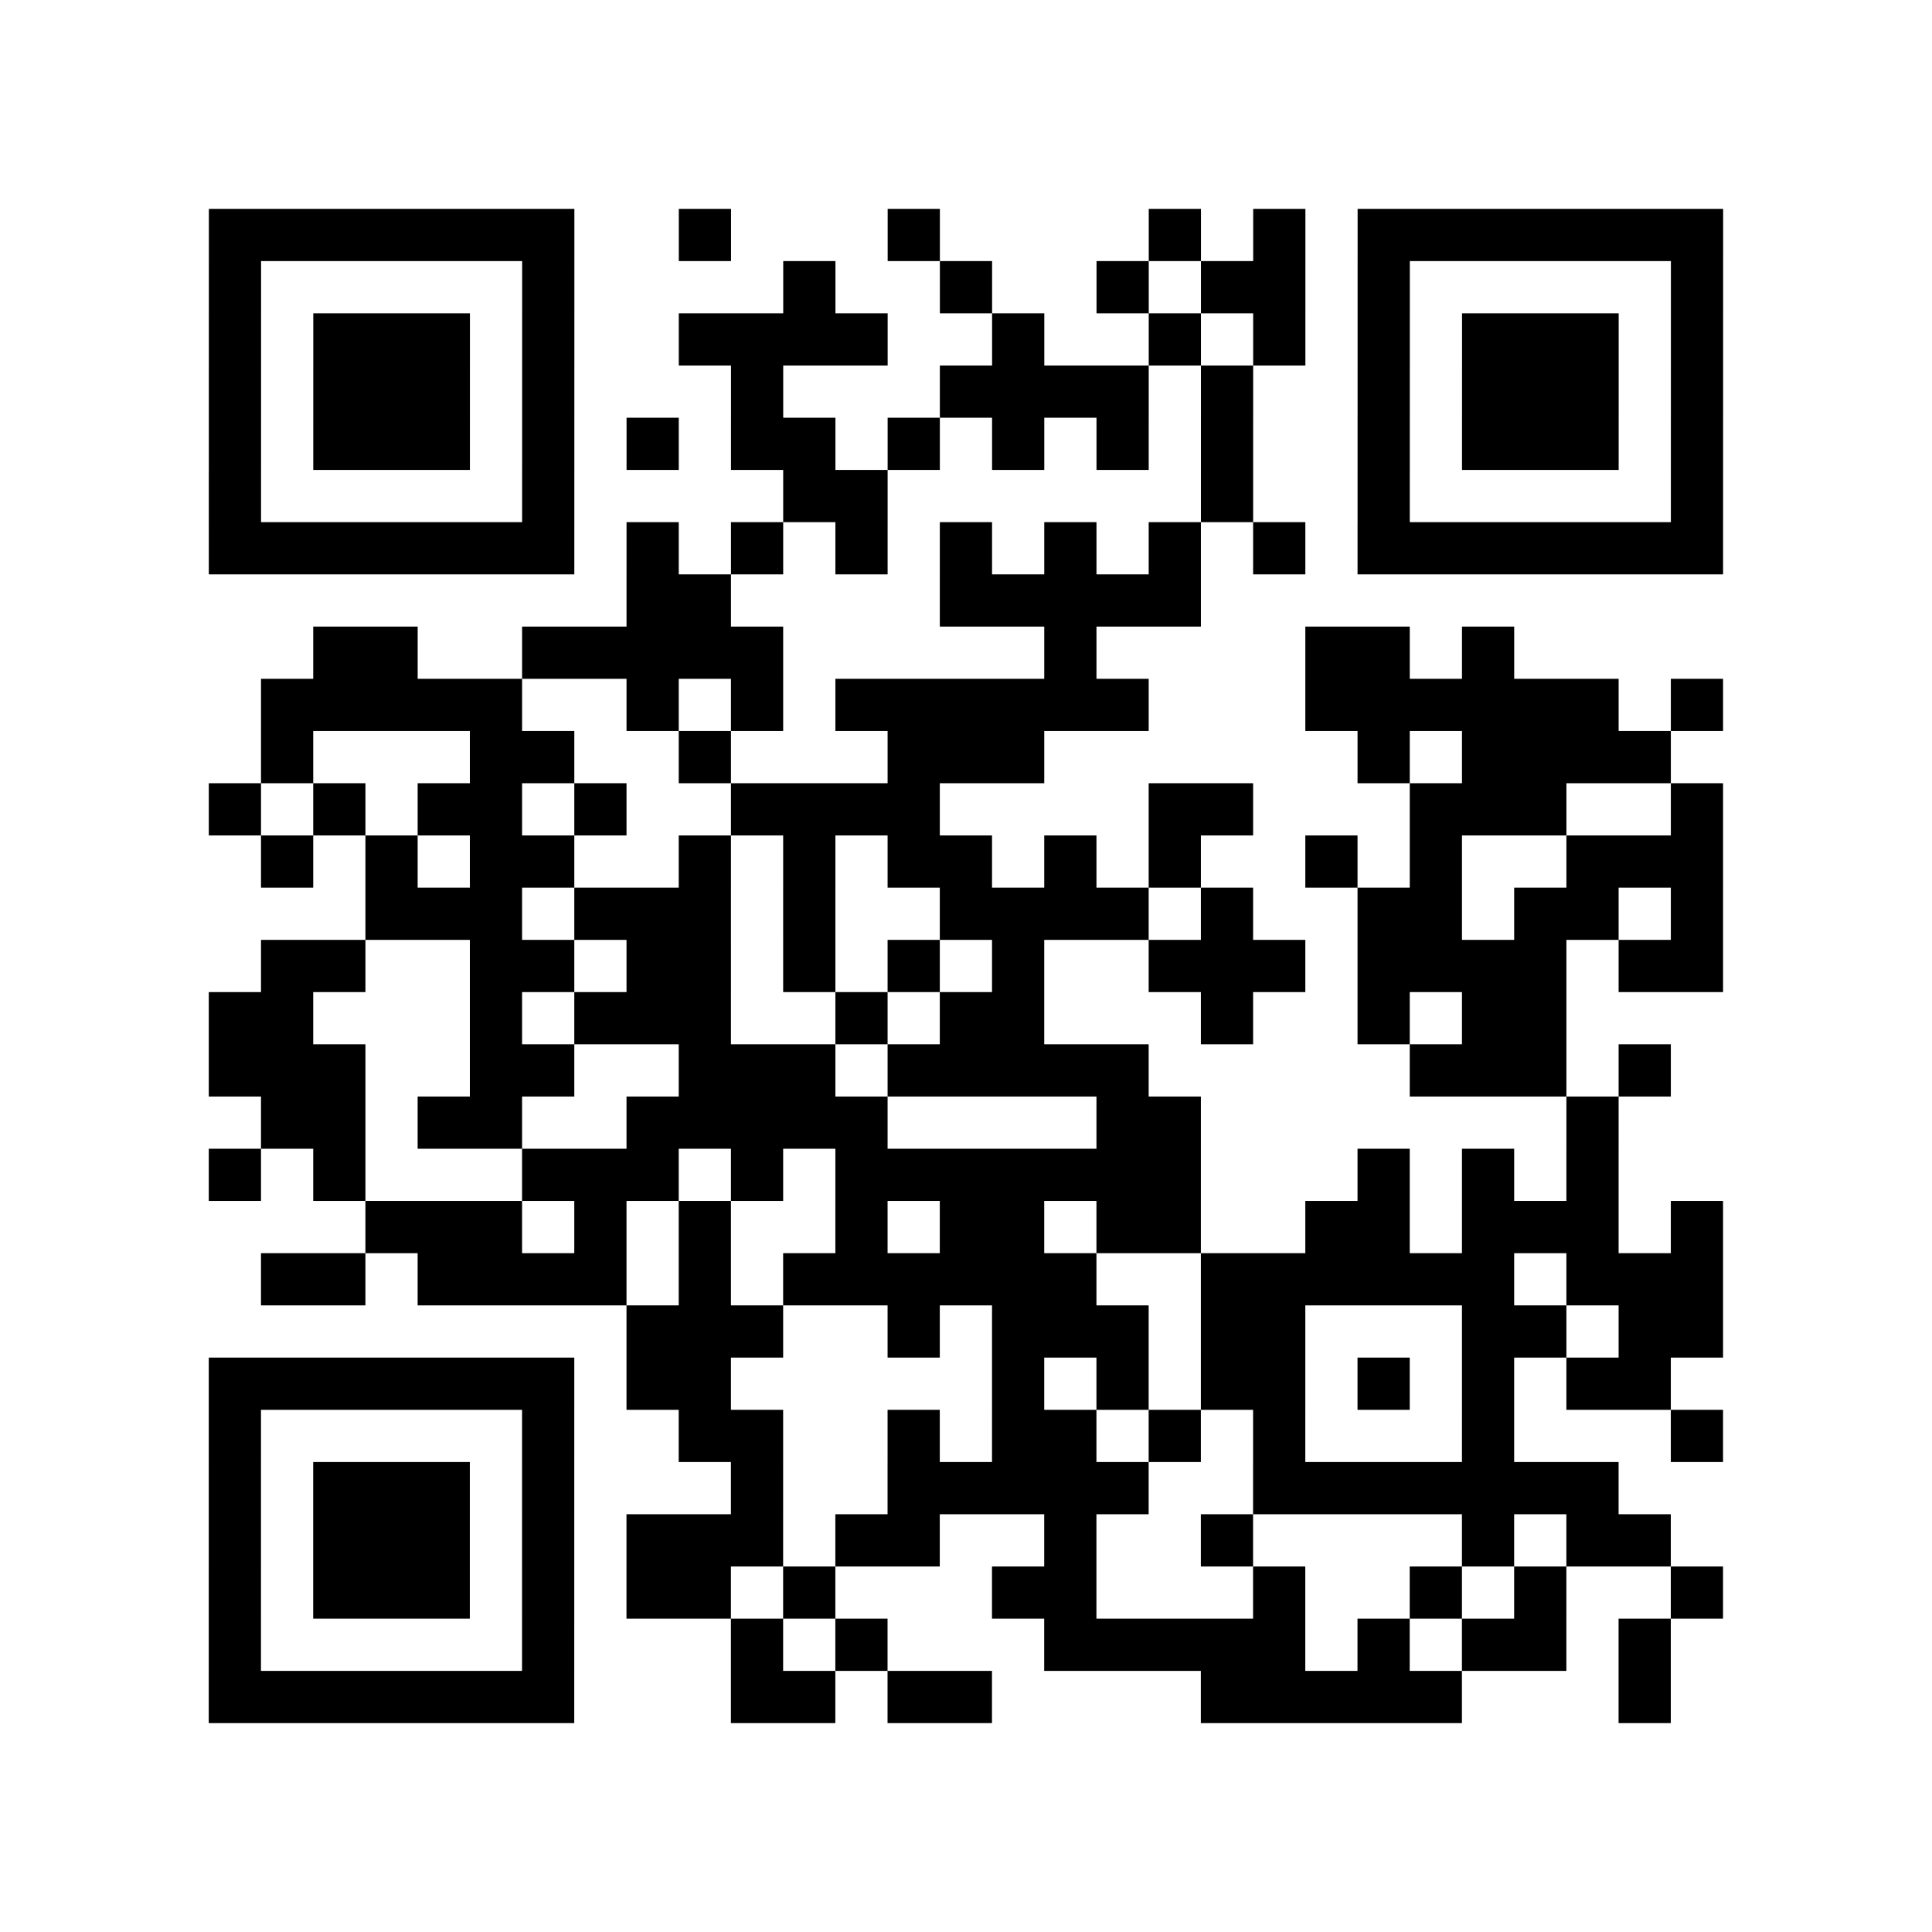 <?xml version="1.0" encoding="UTF-8"?>
<svg xmlns="http://www.w3.org/2000/svg" height="37" width="37" class="pyqrcode"><path stroke="#000" class="pyqrline" d="M4 4.5h7m2 0h1m3 0h1m4 0h1m1 0h1m1 0h7m-29 1h1m5 0h1m4 0h1m2 0h1m2 0h1m1 0h2m1 0h1m5 0h1m-29 1h1m1 0h3m1 0h1m2 0h4m2 0h1m2 0h1m1 0h1m1 0h1m1 0h3m1 0h1m-29 1h1m1 0h3m1 0h1m3 0h1m3 0h4m1 0h1m2 0h1m1 0h3m1 0h1m-29 1h1m1 0h3m1 0h1m1 0h1m1 0h2m1 0h1m1 0h1m1 0h1m1 0h1m2 0h1m1 0h3m1 0h1m-29 1h1m5 0h1m4 0h2m6 0h1m2 0h1m5 0h1m-29 1h7m1 0h1m1 0h1m1 0h1m1 0h1m1 0h1m1 0h1m1 0h1m1 0h7m-21 1h2m4 0h5m-17 1h2m2 0h5m5 0h1m4 0h2m1 0h1m-24 1h5m2 0h1m1 0h1m1 0h6m3 0h6m1 0h1m-28 1h1m3 0h2m2 0h1m3 0h3m6 0h1m1 0h4m-28 1h1m1 0h1m1 0h2m1 0h1m2 0h4m4 0h2m3 0h3m2 0h1m-28 1h1m1 0h1m1 0h2m2 0h1m1 0h1m1 0h2m1 0h1m1 0h1m2 0h1m1 0h1m2 0h3m-26 1h3m1 0h3m1 0h1m2 0h4m1 0h1m2 0h2m1 0h2m1 0h1m-28 1h2m2 0h2m1 0h2m1 0h1m1 0h1m1 0h1m2 0h3m1 0h4m1 0h2m-29 1h2m3 0h1m1 0h3m2 0h1m1 0h2m3 0h1m2 0h1m1 0h2m-26 1h3m2 0h2m2 0h3m1 0h5m5 0h3m1 0h1m-27 1h2m1 0h2m2 0h5m4 0h2m7 0h1m-27 1h1m1 0h1m3 0h3m1 0h1m1 0h7m3 0h1m1 0h1m1 0h1m-24 1h3m1 0h1m1 0h1m2 0h1m1 0h2m1 0h2m2 0h2m1 0h3m1 0h1m-28 1h2m1 0h4m1 0h1m1 0h6m2 0h6m1 0h3m-21 1h3m2 0h1m1 0h3m1 0h2m3 0h2m1 0h2m-29 1h7m1 0h2m5 0h1m1 0h1m1 0h2m1 0h1m1 0h1m1 0h2m-28 1h1m5 0h1m2 0h2m2 0h1m1 0h2m1 0h1m1 0h1m3 0h1m3 0h1m-29 1h1m1 0h3m1 0h1m3 0h1m2 0h5m2 0h7m-27 1h1m1 0h3m1 0h1m1 0h3m1 0h2m2 0h1m2 0h1m4 0h1m1 0h2m-28 1h1m1 0h3m1 0h1m1 0h2m1 0h1m3 0h2m3 0h1m2 0h1m1 0h1m2 0h1m-29 1h1m5 0h1m3 0h1m1 0h1m3 0h5m1 0h1m1 0h2m1 0h1m-28 1h7m3 0h2m1 0h2m4 0h5m3 0h1"/></svg>
